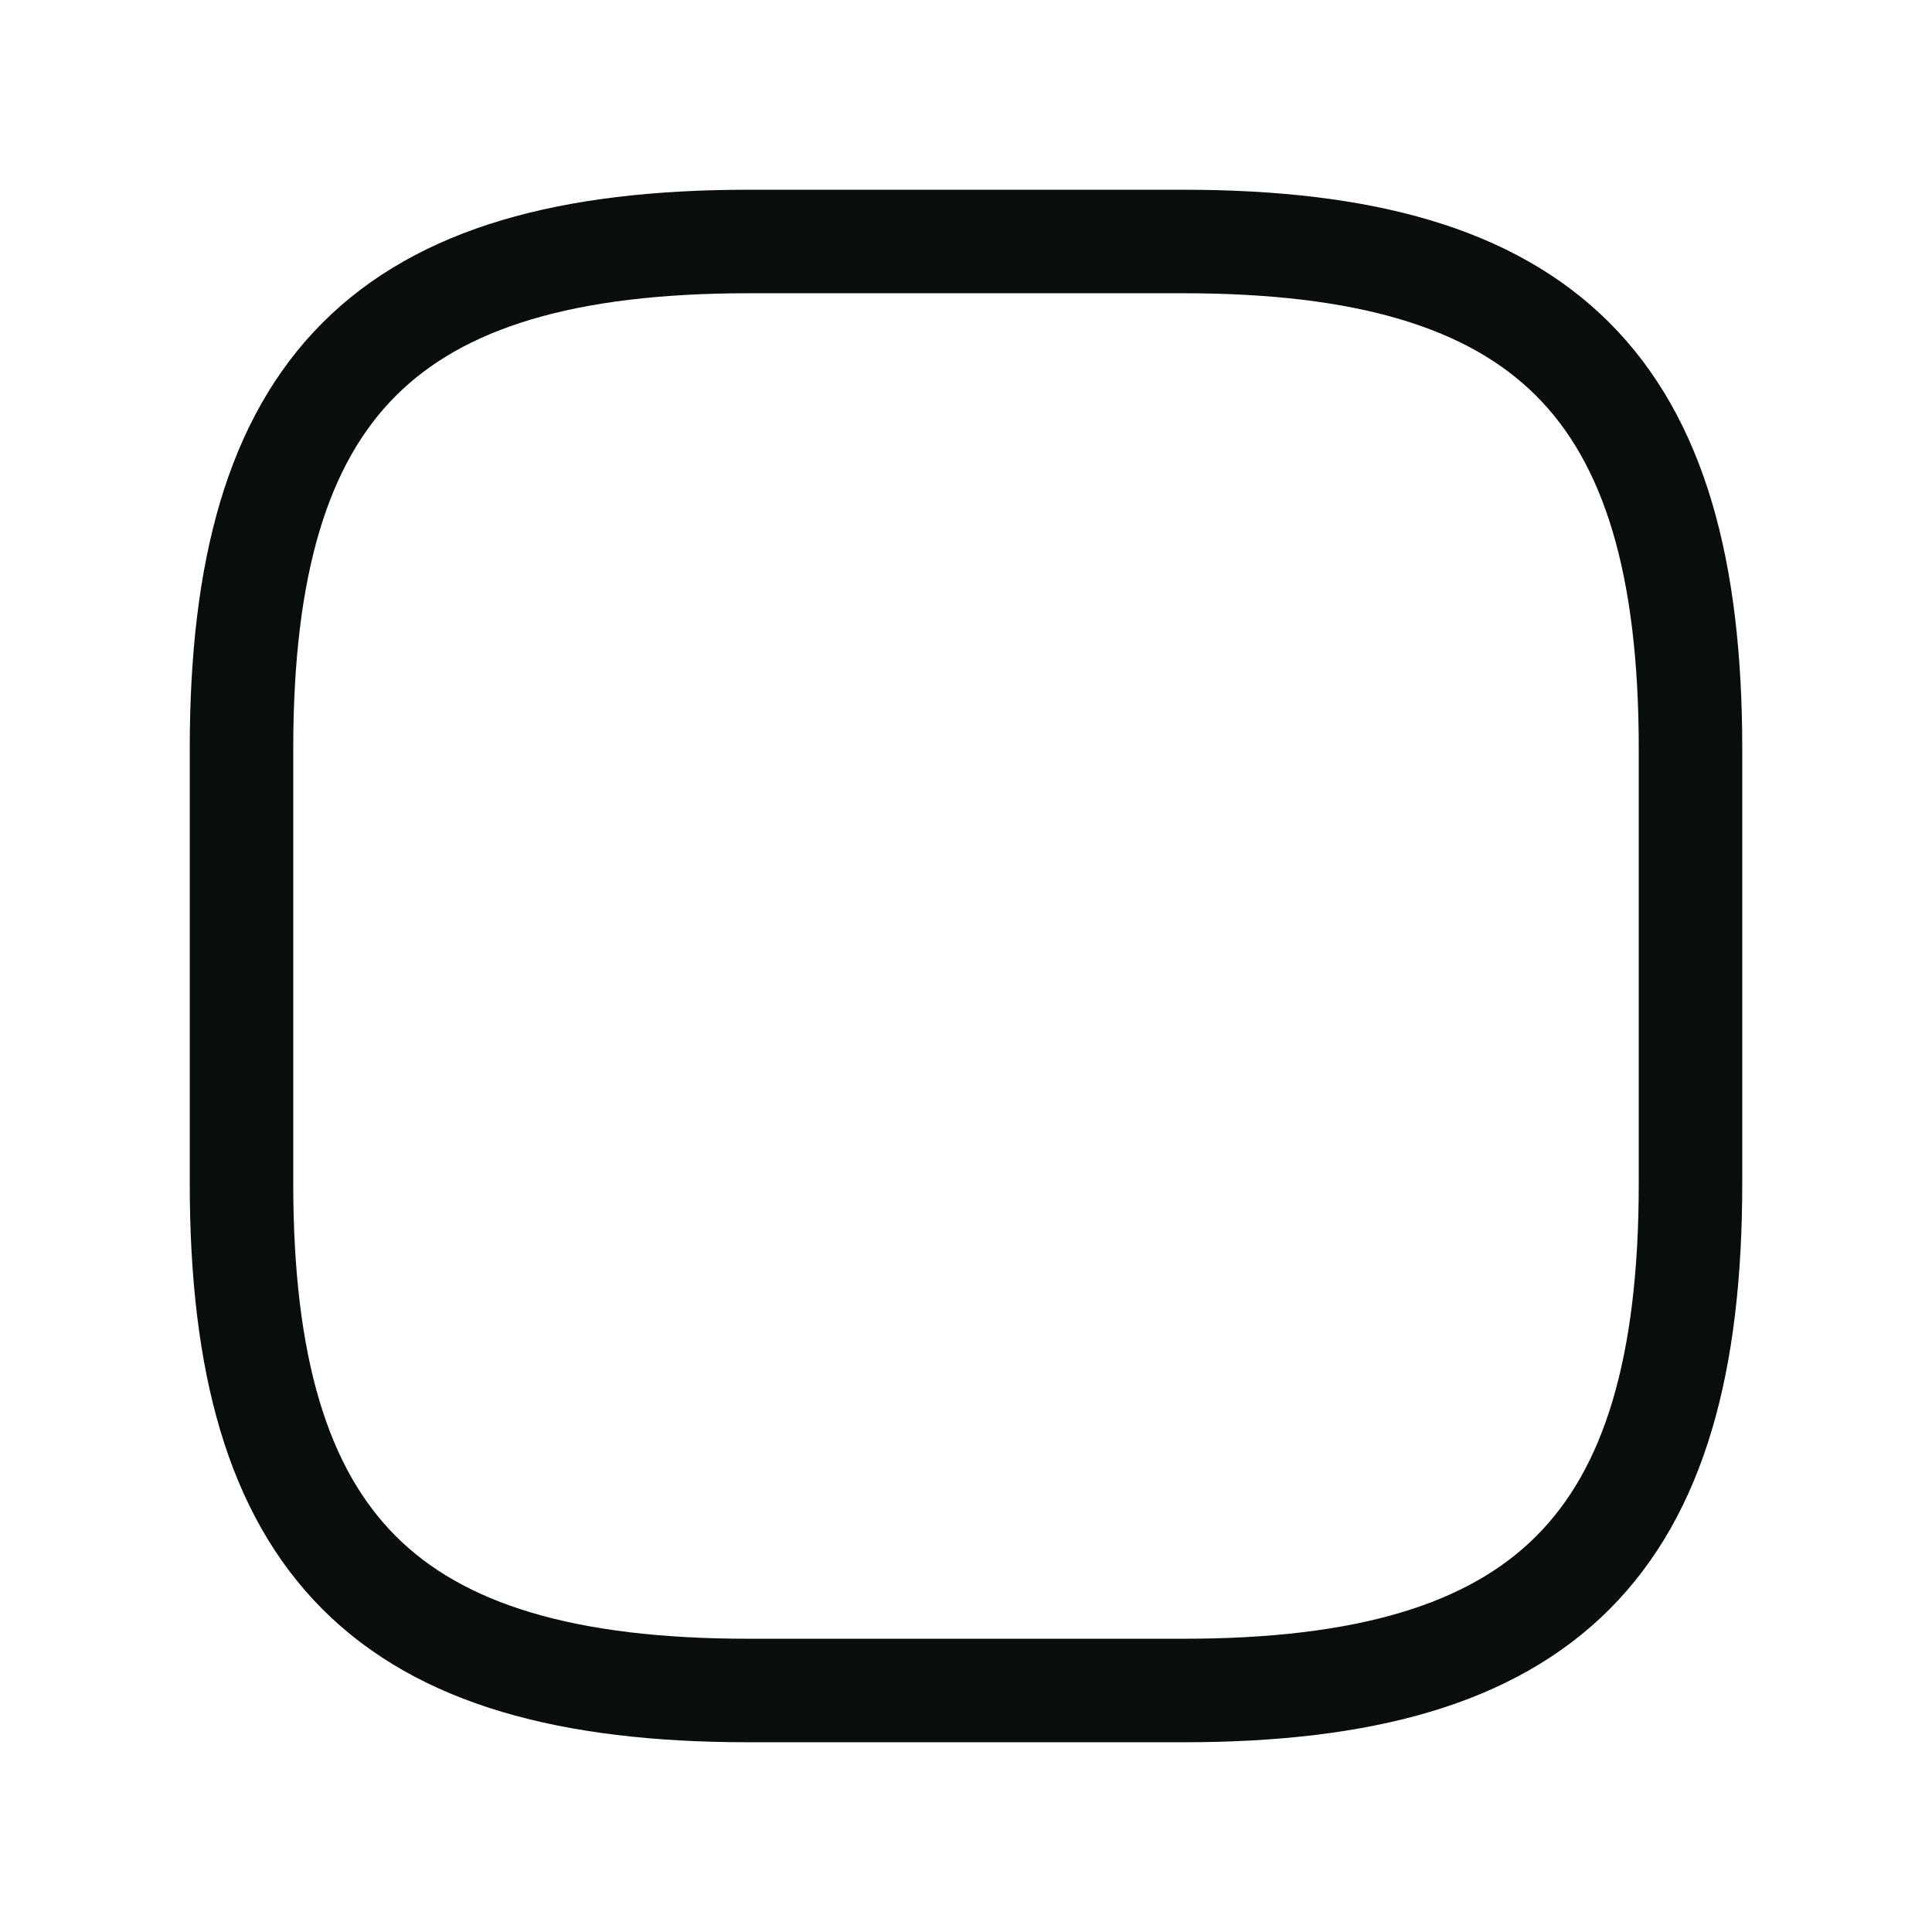 <svg width="28" height="28" viewBox="0 0 28 28" fill="none" xmlns="http://www.w3.org/2000/svg">
<path d="M10.85 24.5H17.15C22.4 24.5 24.5 22.4 24.5 17.15V10.85C24.5 5.6 22.4 3.5 17.15 3.5H10.85C5.6 3.5 3.5 5.6 3.5 10.85V17.15C3.5 22.4 5.6 24.5 10.85 24.5Z" stroke="#090E0D" stroke-width="1.5" stroke-linecap="round" stroke-linejoin="round"/>
</svg>

